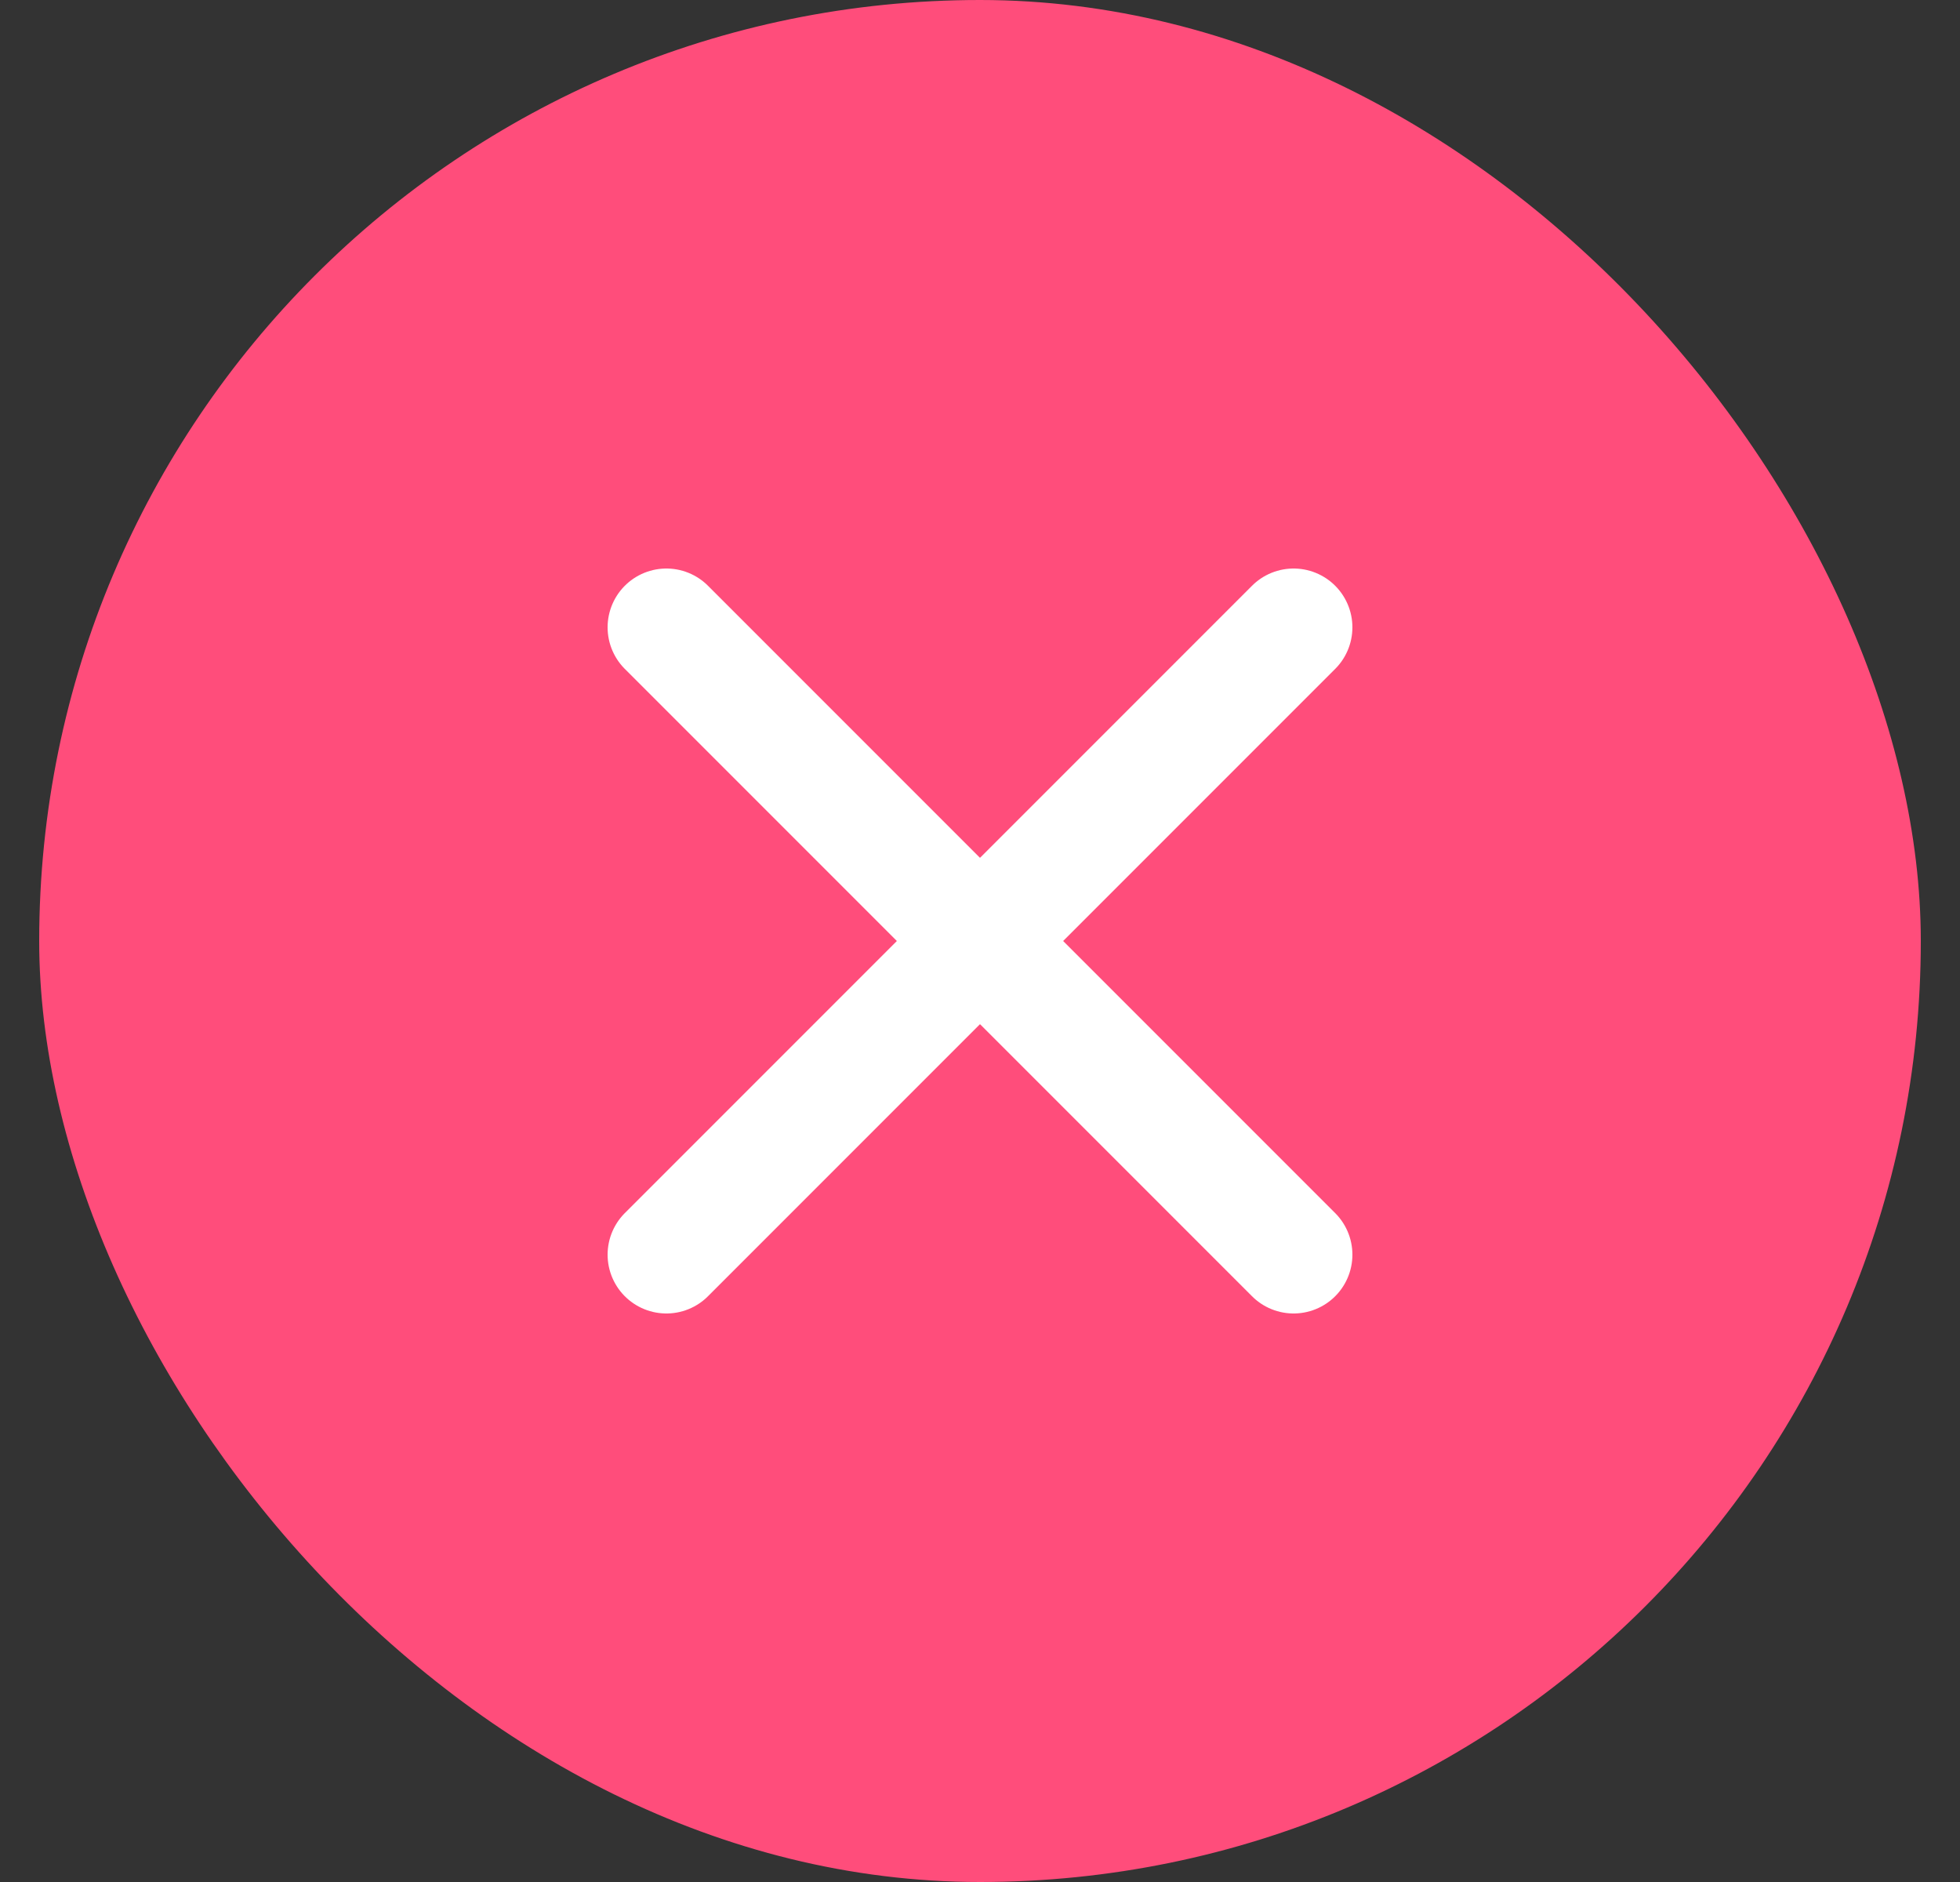 <svg width="25" height="24" viewBox="0 0 25 24" fill="none" xmlns="http://www.w3.org/2000/svg">
<rect x="0" y="0" width="25" height="24" fill="#333333" stroke="none"/>
<rect x="0.5" width="24" height="24" rx="12" fill="#FF4D7B"/>
<path d="M16.5 8L8.5 16M8.5 8L16.5 16" stroke="white" stroke-width="1.5" stroke-linecap="round" stroke-linejoin="round"/>
</svg>
